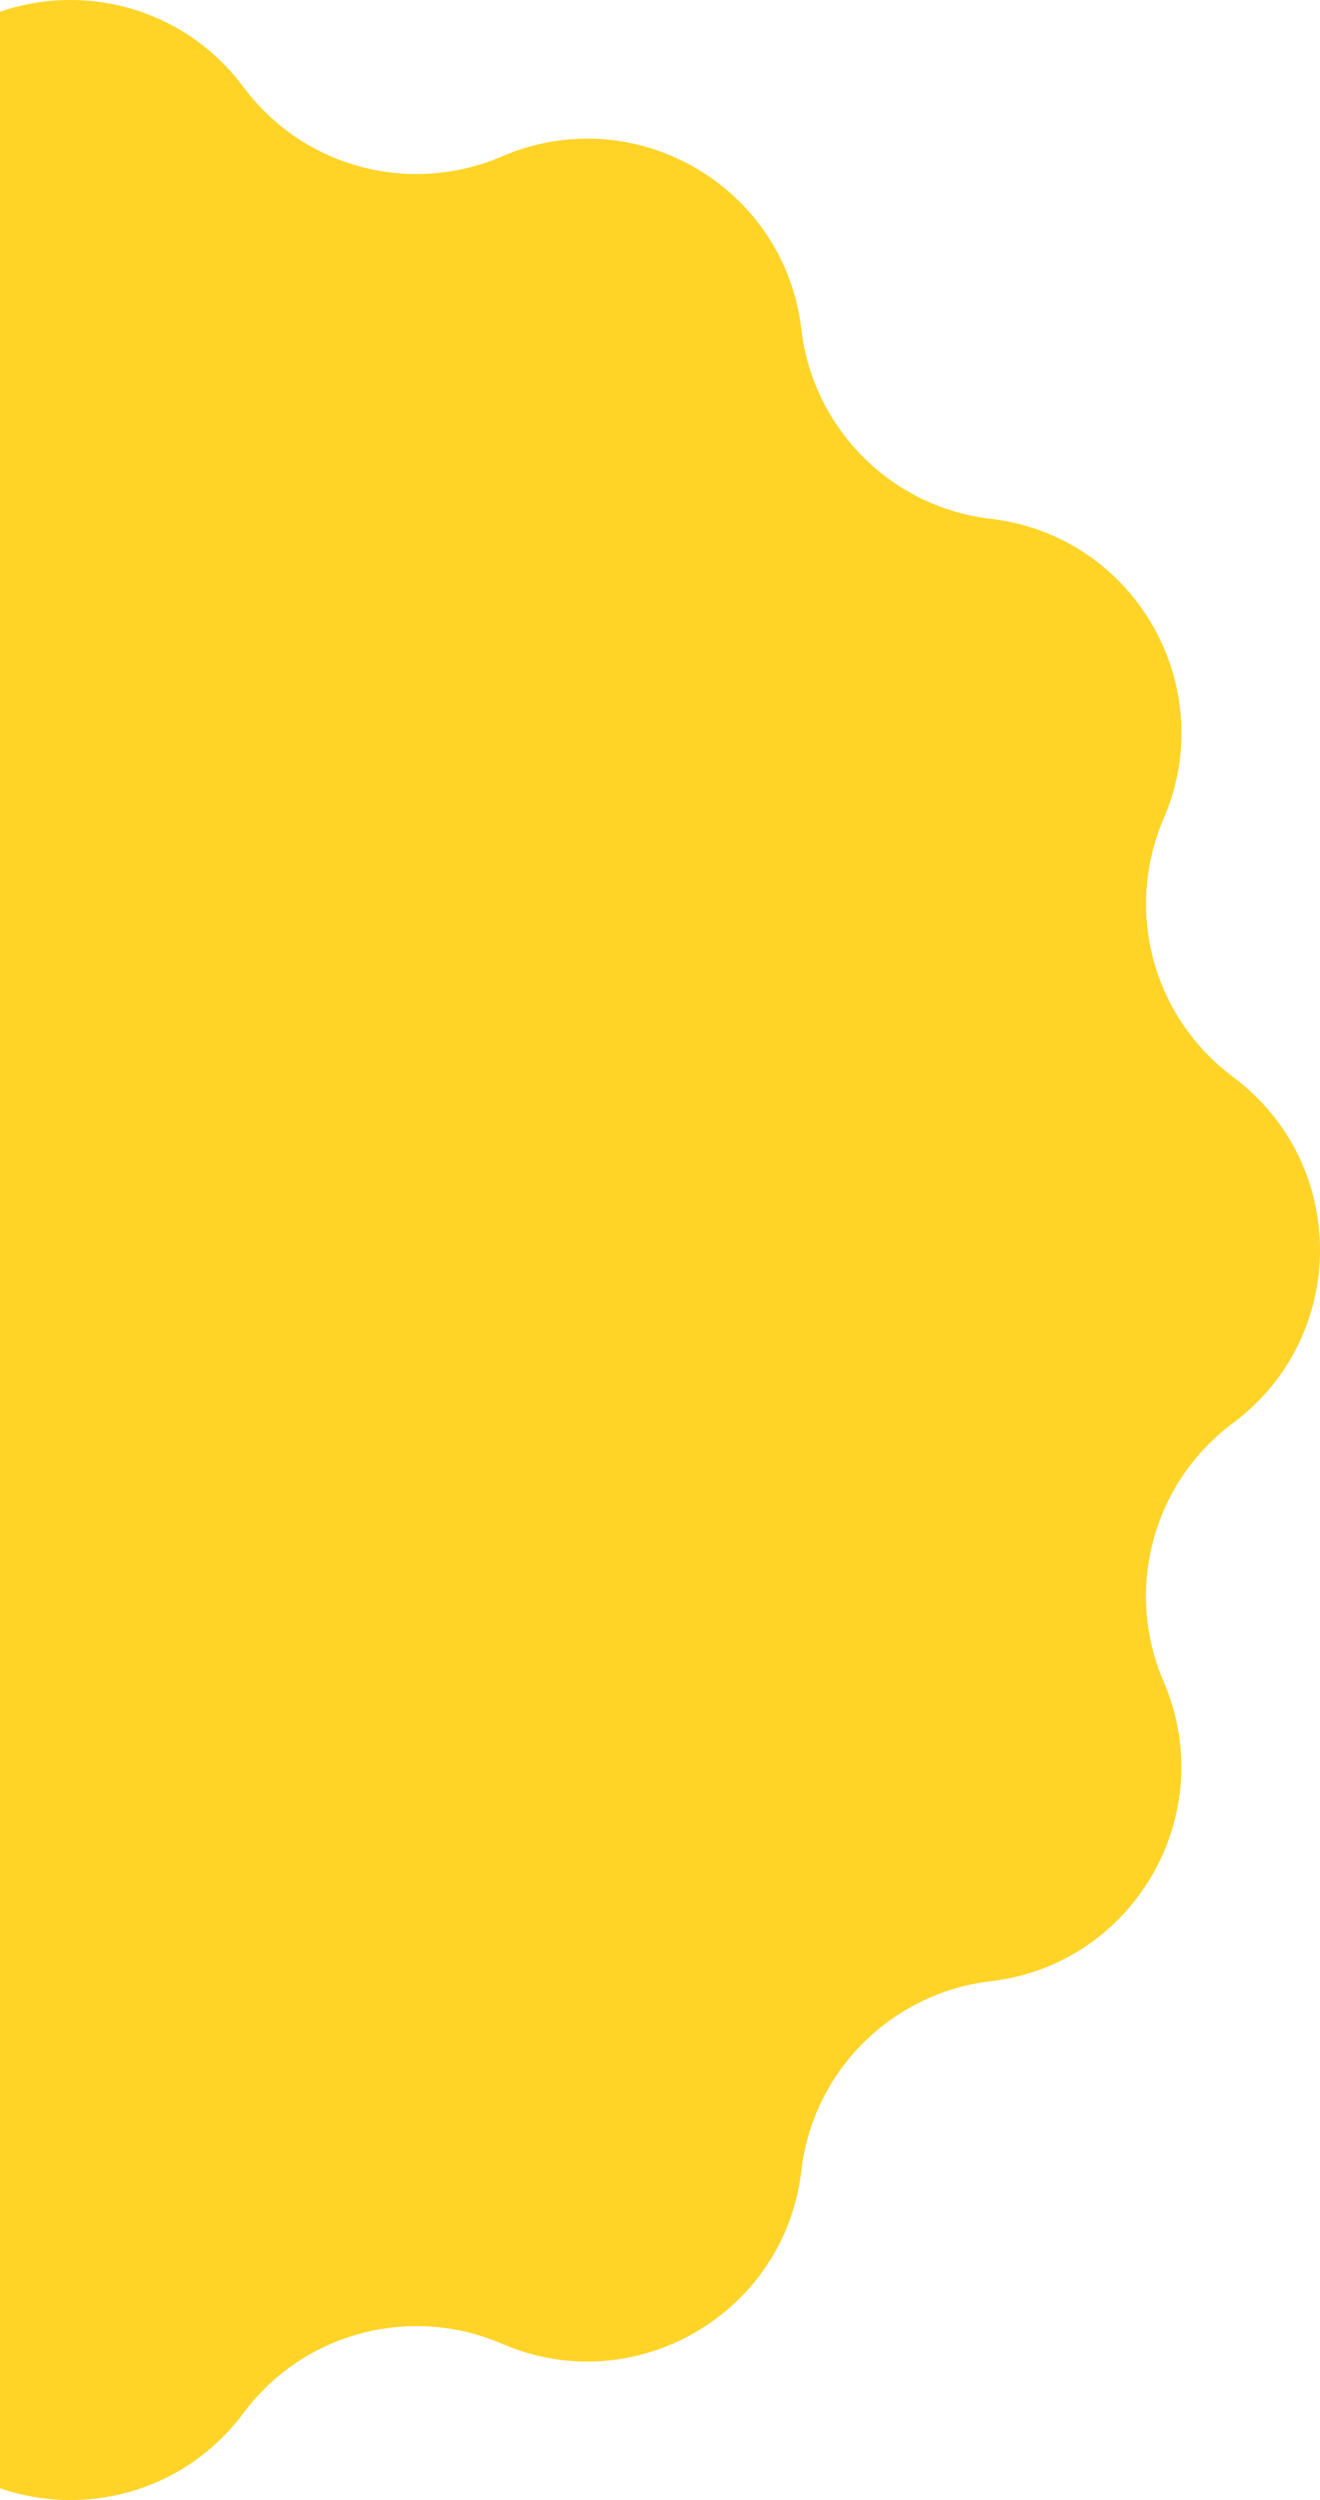 <svg width="384" height="727" viewBox="0 0 384 727" fill="none" xmlns="http://www.w3.org/2000/svg">
<path opacity="0.85" d="M358.765 413.76C392.207 388.84 392.659 338.483 358.636 313.111C335.781 296.067 326.807 265.271 338.557 237.962C355.149 199.355 329.906 155.712 288.2 150.87C259.342 147.513 236.552 124.723 233.13 95.8C228.288 54.223 184.71 28.786 145.973 45.507C119.955 56.676 88.708 49.316 70.76 25.235C45.84 -8.207 -4.517 -8.659 -29.89 25.364C-47.256 48.671 -78.374 56.934 -105.038 45.443C-143.581 28.786 -187.288 54.094 -192.13 95.8C-195.487 124.658 -218.277 147.448 -247.2 150.87C-288.906 155.712 -314.149 199.484 -297.493 238.027C-286.259 264.044 -293.748 295.356 -317.765 313.24C-351.207 338.16 -351.659 388.517 -317.636 413.889C-294.846 430.933 -285.807 461.729 -297.557 489.038C-314.149 527.58 -288.906 571.288 -247.2 576.13C-218.342 579.487 -195.552 602.277 -192.13 631.2C-187.288 672.777 -143.71 698.214 -104.973 681.493C-78.956 670.324 -47.708 677.684 -29.76 701.765C-4.84 735.207 45.517 735.659 70.889 701.635C88.256 678.329 119.374 670.066 146.038 681.557C184.581 698.214 228.288 672.906 233.13 631.2C236.487 602.341 259.277 579.552 288.2 576.13C329.906 571.288 355.149 527.516 338.493 488.973C327.259 462.955 334.748 431.644 358.765 413.76Z" fill="#FFCC02"/>
</svg>
